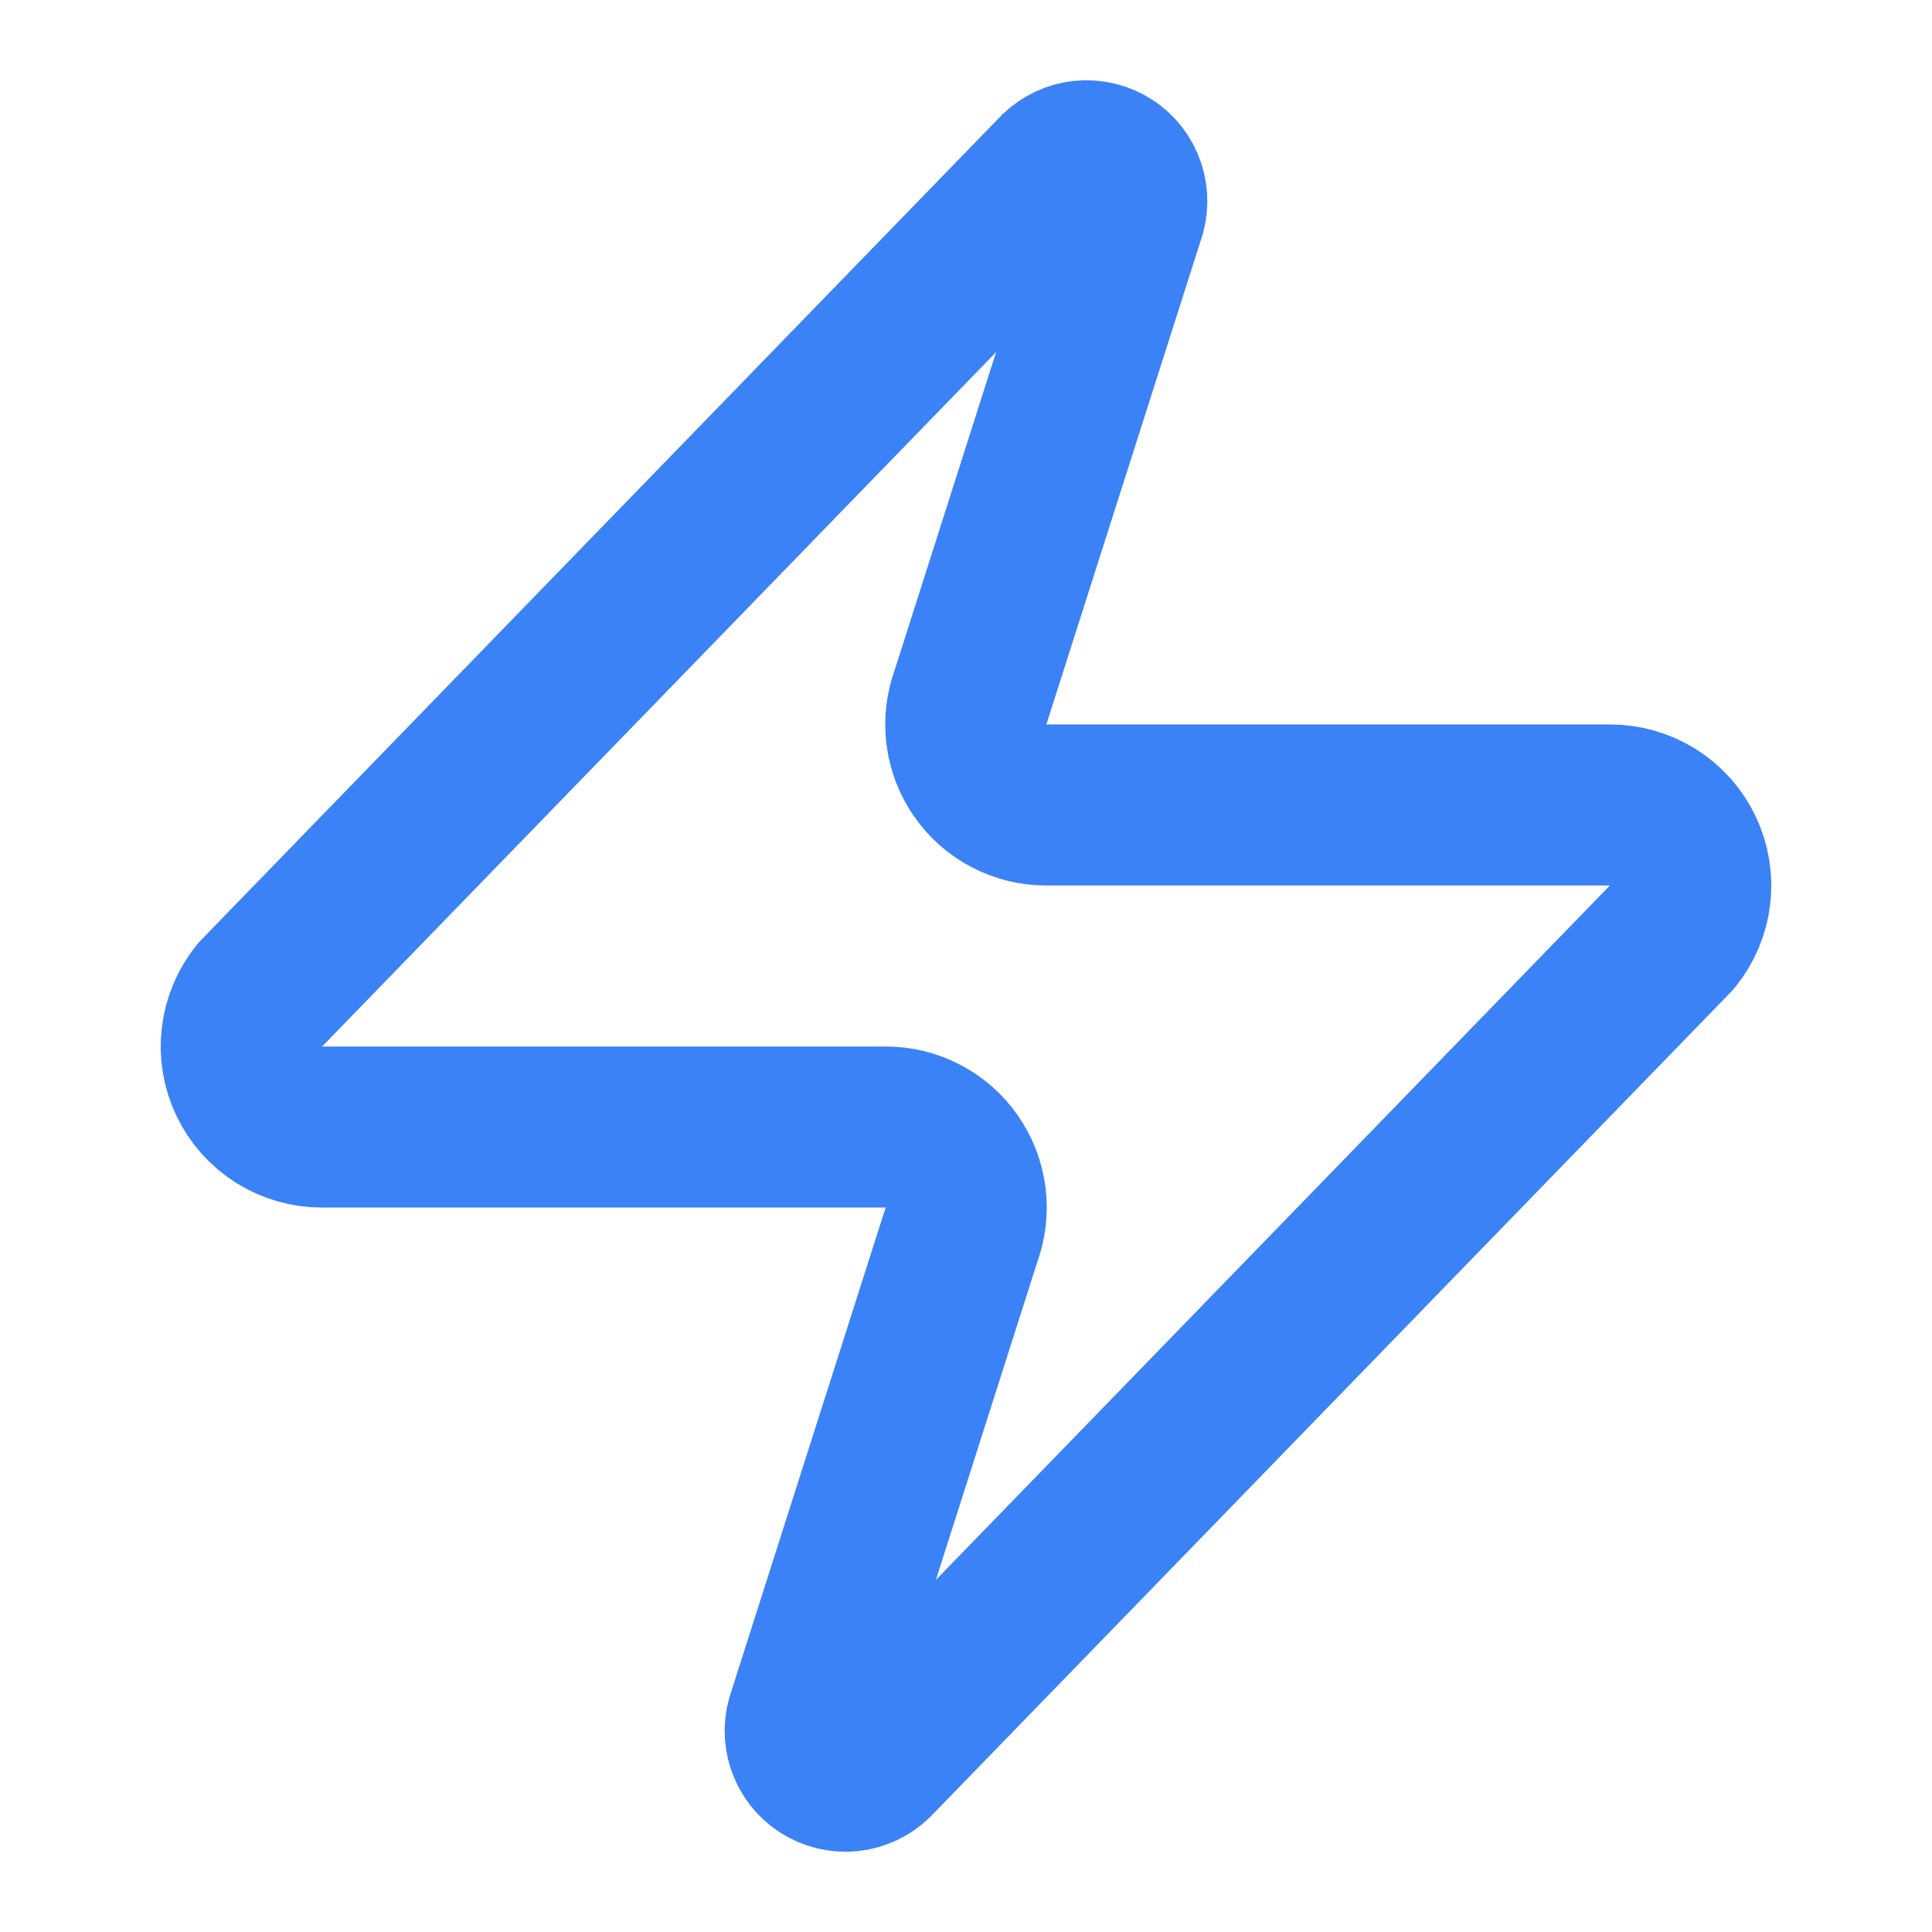 <svg width="20" height="20" viewBox="0 0 20 20" fill="none" xmlns="http://www.w3.org/2000/svg">
<path d="M3.333 11.667C3.176 11.667 3.021 11.623 2.887 11.539C2.754 11.455 2.647 11.335 2.579 11.193C2.511 11.051 2.484 10.892 2.503 10.736C2.521 10.579 2.584 10.431 2.683 10.308L10.933 1.808C10.995 1.737 11.079 1.689 11.172 1.671C11.265 1.654 11.361 1.669 11.445 1.714C11.528 1.758 11.594 1.83 11.631 1.917C11.668 2.004 11.675 2.101 11.65 2.192L10.05 7.208C10.003 7.335 9.987 7.47 10.004 7.604C10.021 7.738 10.07 7.866 10.147 7.976C10.224 8.087 10.326 8.177 10.446 8.239C10.566 8.302 10.698 8.334 10.833 8.333H16.667C16.824 8.333 16.979 8.377 17.113 8.461C17.246 8.545 17.353 8.665 17.421 8.807C17.489 8.949 17.516 9.108 17.497 9.265C17.479 9.421 17.416 9.569 17.317 9.692L9.067 18.192C9.005 18.263 8.92 18.311 8.827 18.329C8.735 18.346 8.639 18.331 8.555 18.286C8.472 18.242 8.406 18.17 8.369 18.083C8.332 17.997 8.325 17.899 8.35 17.808L9.95 12.792C9.997 12.665 10.013 12.53 9.996 12.396C9.979 12.262 9.93 12.134 9.853 12.024C9.776 11.913 9.674 11.823 9.554 11.761C9.434 11.698 9.301 11.666 9.167 11.667H3.333Z" stroke="#3B82F6" stroke-width="1.667" stroke-linecap="round" stroke-linejoin="round"/>
</svg>
